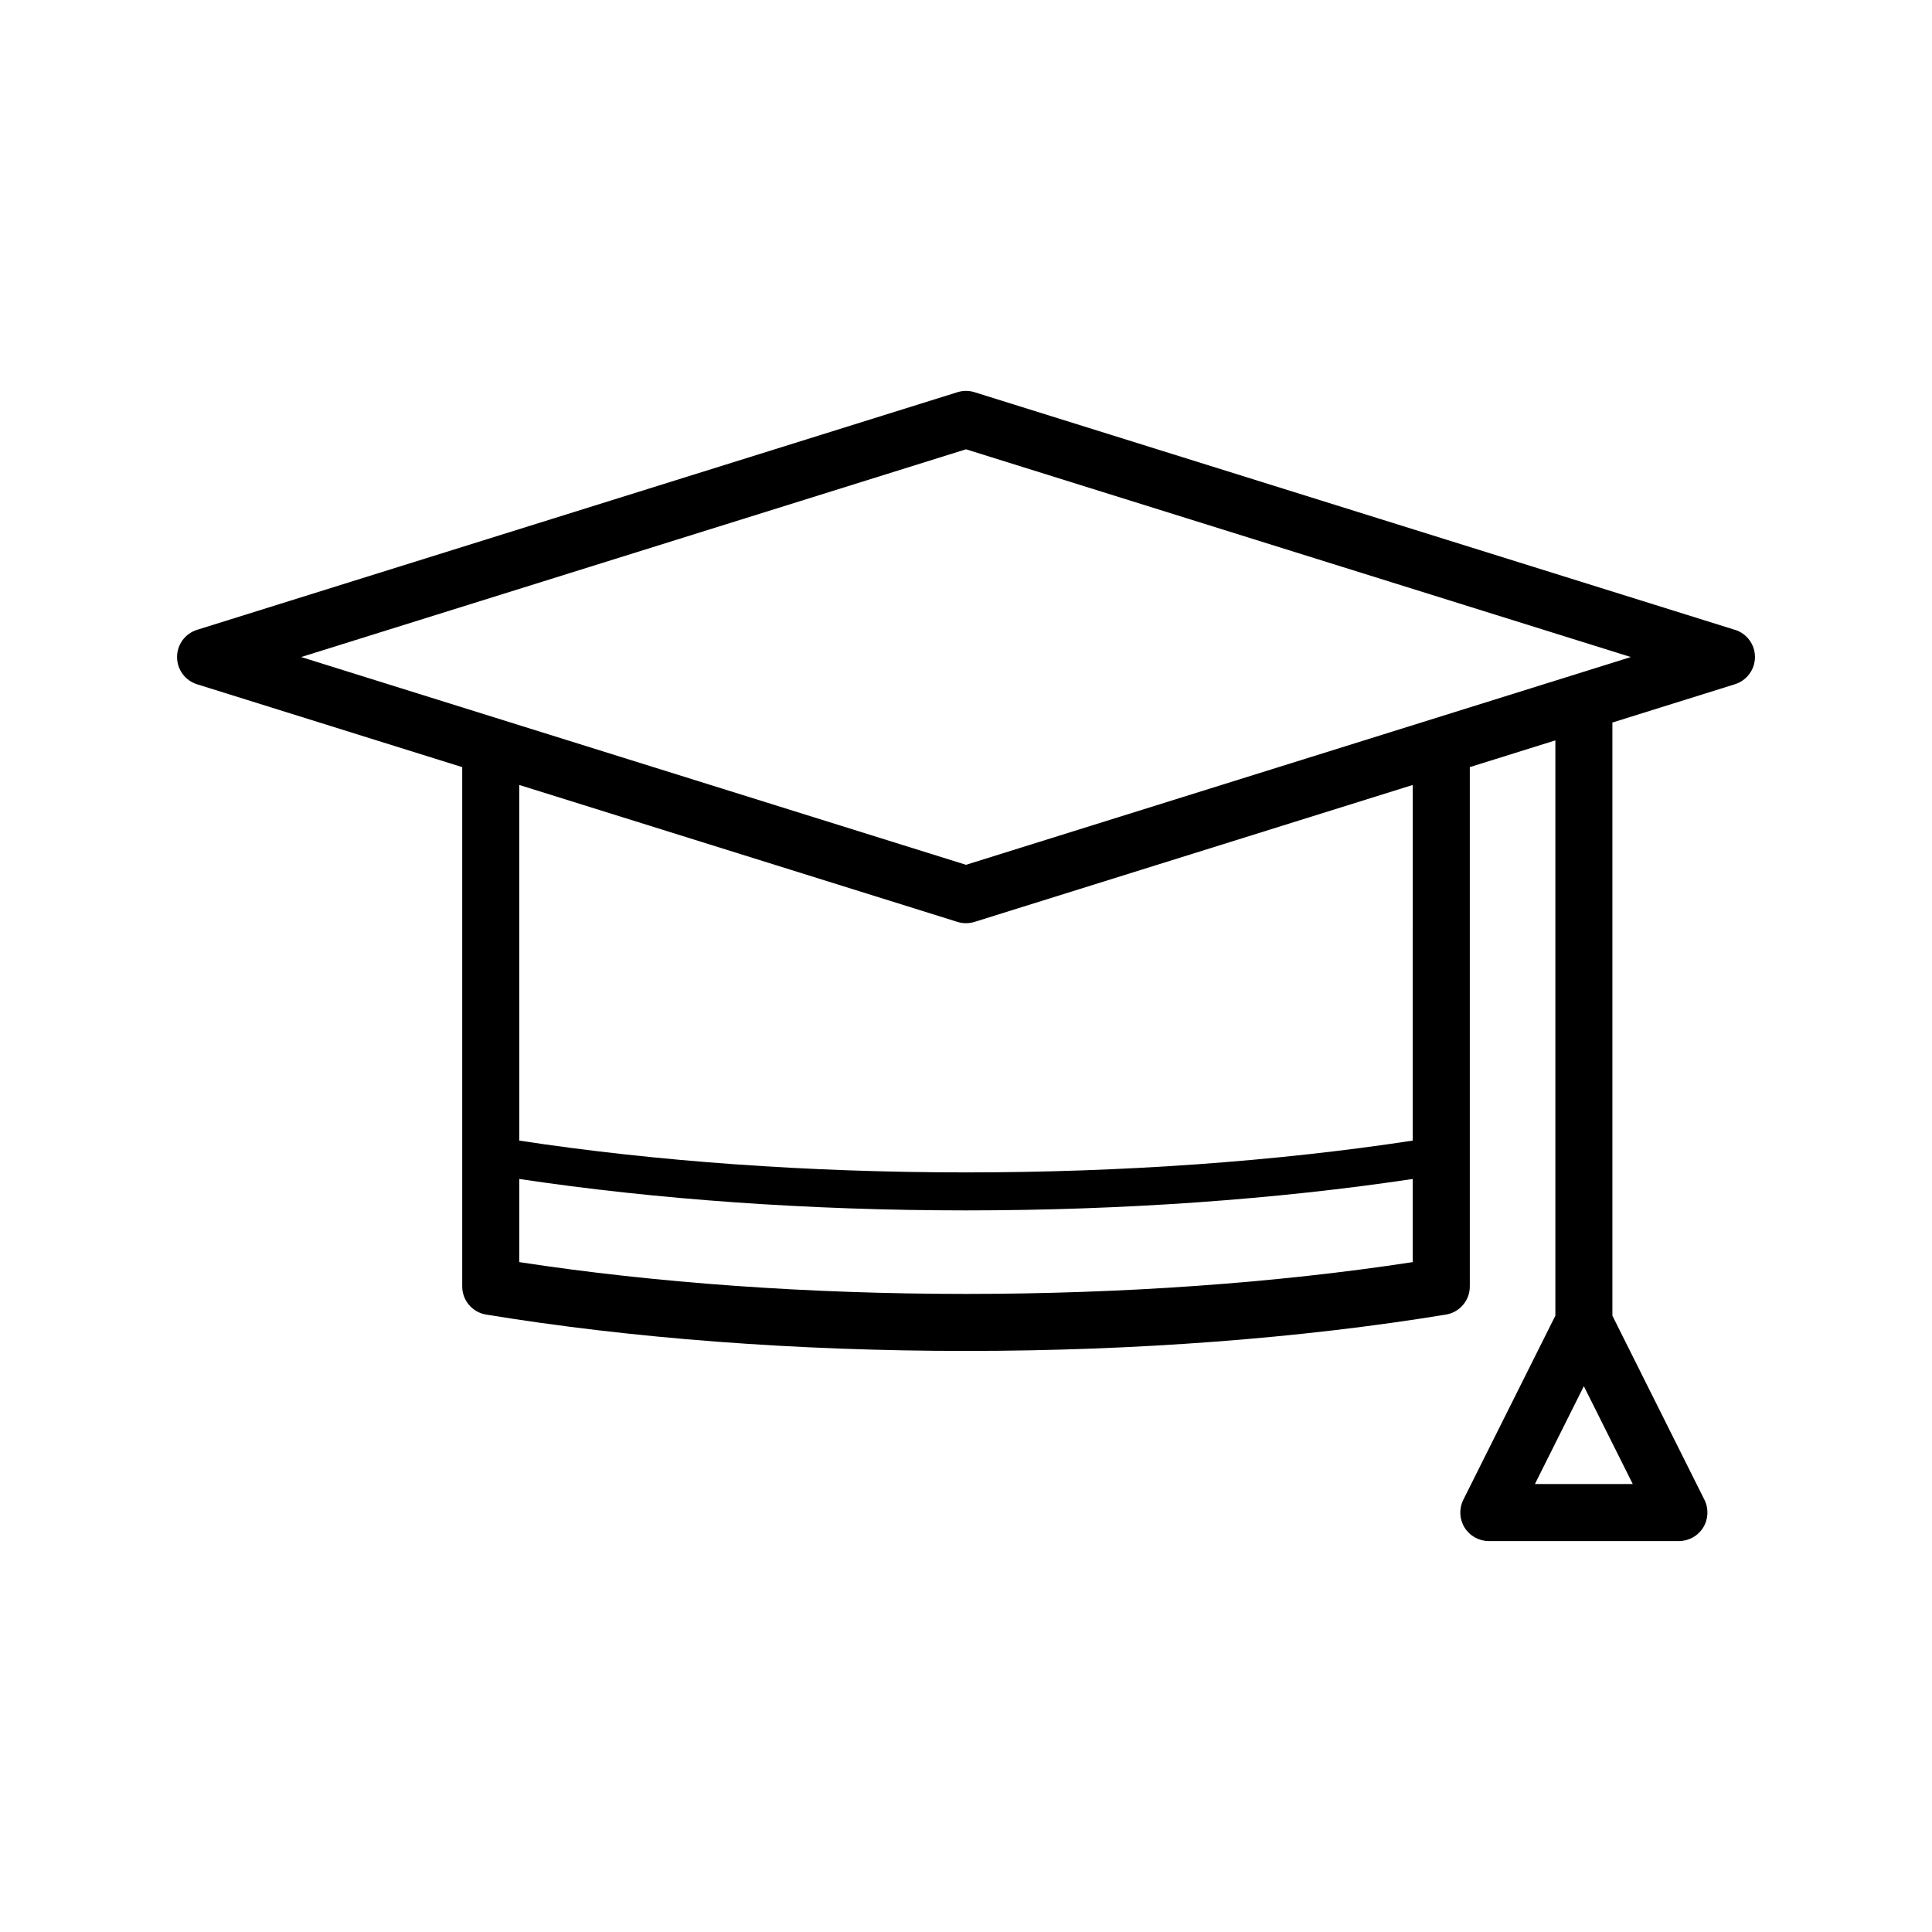 <?xml version="1.0" encoding="UTF-8"?>
<!-- Uploaded to: ICON Repo, www.svgrepo.com, Generator: ICON Repo Mixer Tools -->
<svg fill="#000000" width="800px" height="800px" version="1.1" viewBox="144 144 512 512" xmlns="http://www.w3.org/2000/svg">
 <path d="m603.77 310.91-201.52-62.977c-1.465-0.457-3.043-0.457-4.508 0l-201.52 62.977c-3.156 0.988-5.301 3.91-5.301 7.215 0 3.305 2.144 6.227 5.305 7.215l70.266 21.957v137.62c0 3.699 2.68 6.856 6.332 7.457 38.363 6.309 82.34 9.637 127.18 9.637 44.836 0 88.816-3.332 127.18-9.633 3.652-0.598 6.332-3.758 6.332-7.457v-137.63l22.672-7.082v152.46l-24.395 48.789c-1.168 2.344-1.043 5.129 0.328 7.356 1.375 2.223 3.812 3.582 6.43 3.582h50.383c2.621 0 5.055-1.359 6.43-3.582 1.371-2.227 1.5-5.012 0.328-7.356l-24.391-48.789v-157.19l32.48-10.152c3.152-0.988 5.305-3.906 5.305-7.215 0-3.312-2.148-6.223-5.305-7.211zm-53 226.37 12.965-25.926 12.965 25.926zm-150.77-50.379c-41.574 0-82.352-2.906-118.39-8.43v-22.031c36.215 5.43 76.902 8.328 118.39 8.328s82.18-2.898 118.39-8.328v22.031c-36.043 5.523-76.816 8.43-118.39 8.43zm118.39-40.633c-36.082 5.512-76.824 8.43-118.39 8.43s-82.312-2.918-118.39-8.43l-0.004-94.246 116.14 36.293c0.734 0.227 1.492 0.344 2.254 0.344s1.523-0.117 2.254-0.344l116.14-36.293zm-118.39-73.086-176.19-55.059 176.19-55.055 176.19 55.055z"/>
</svg>